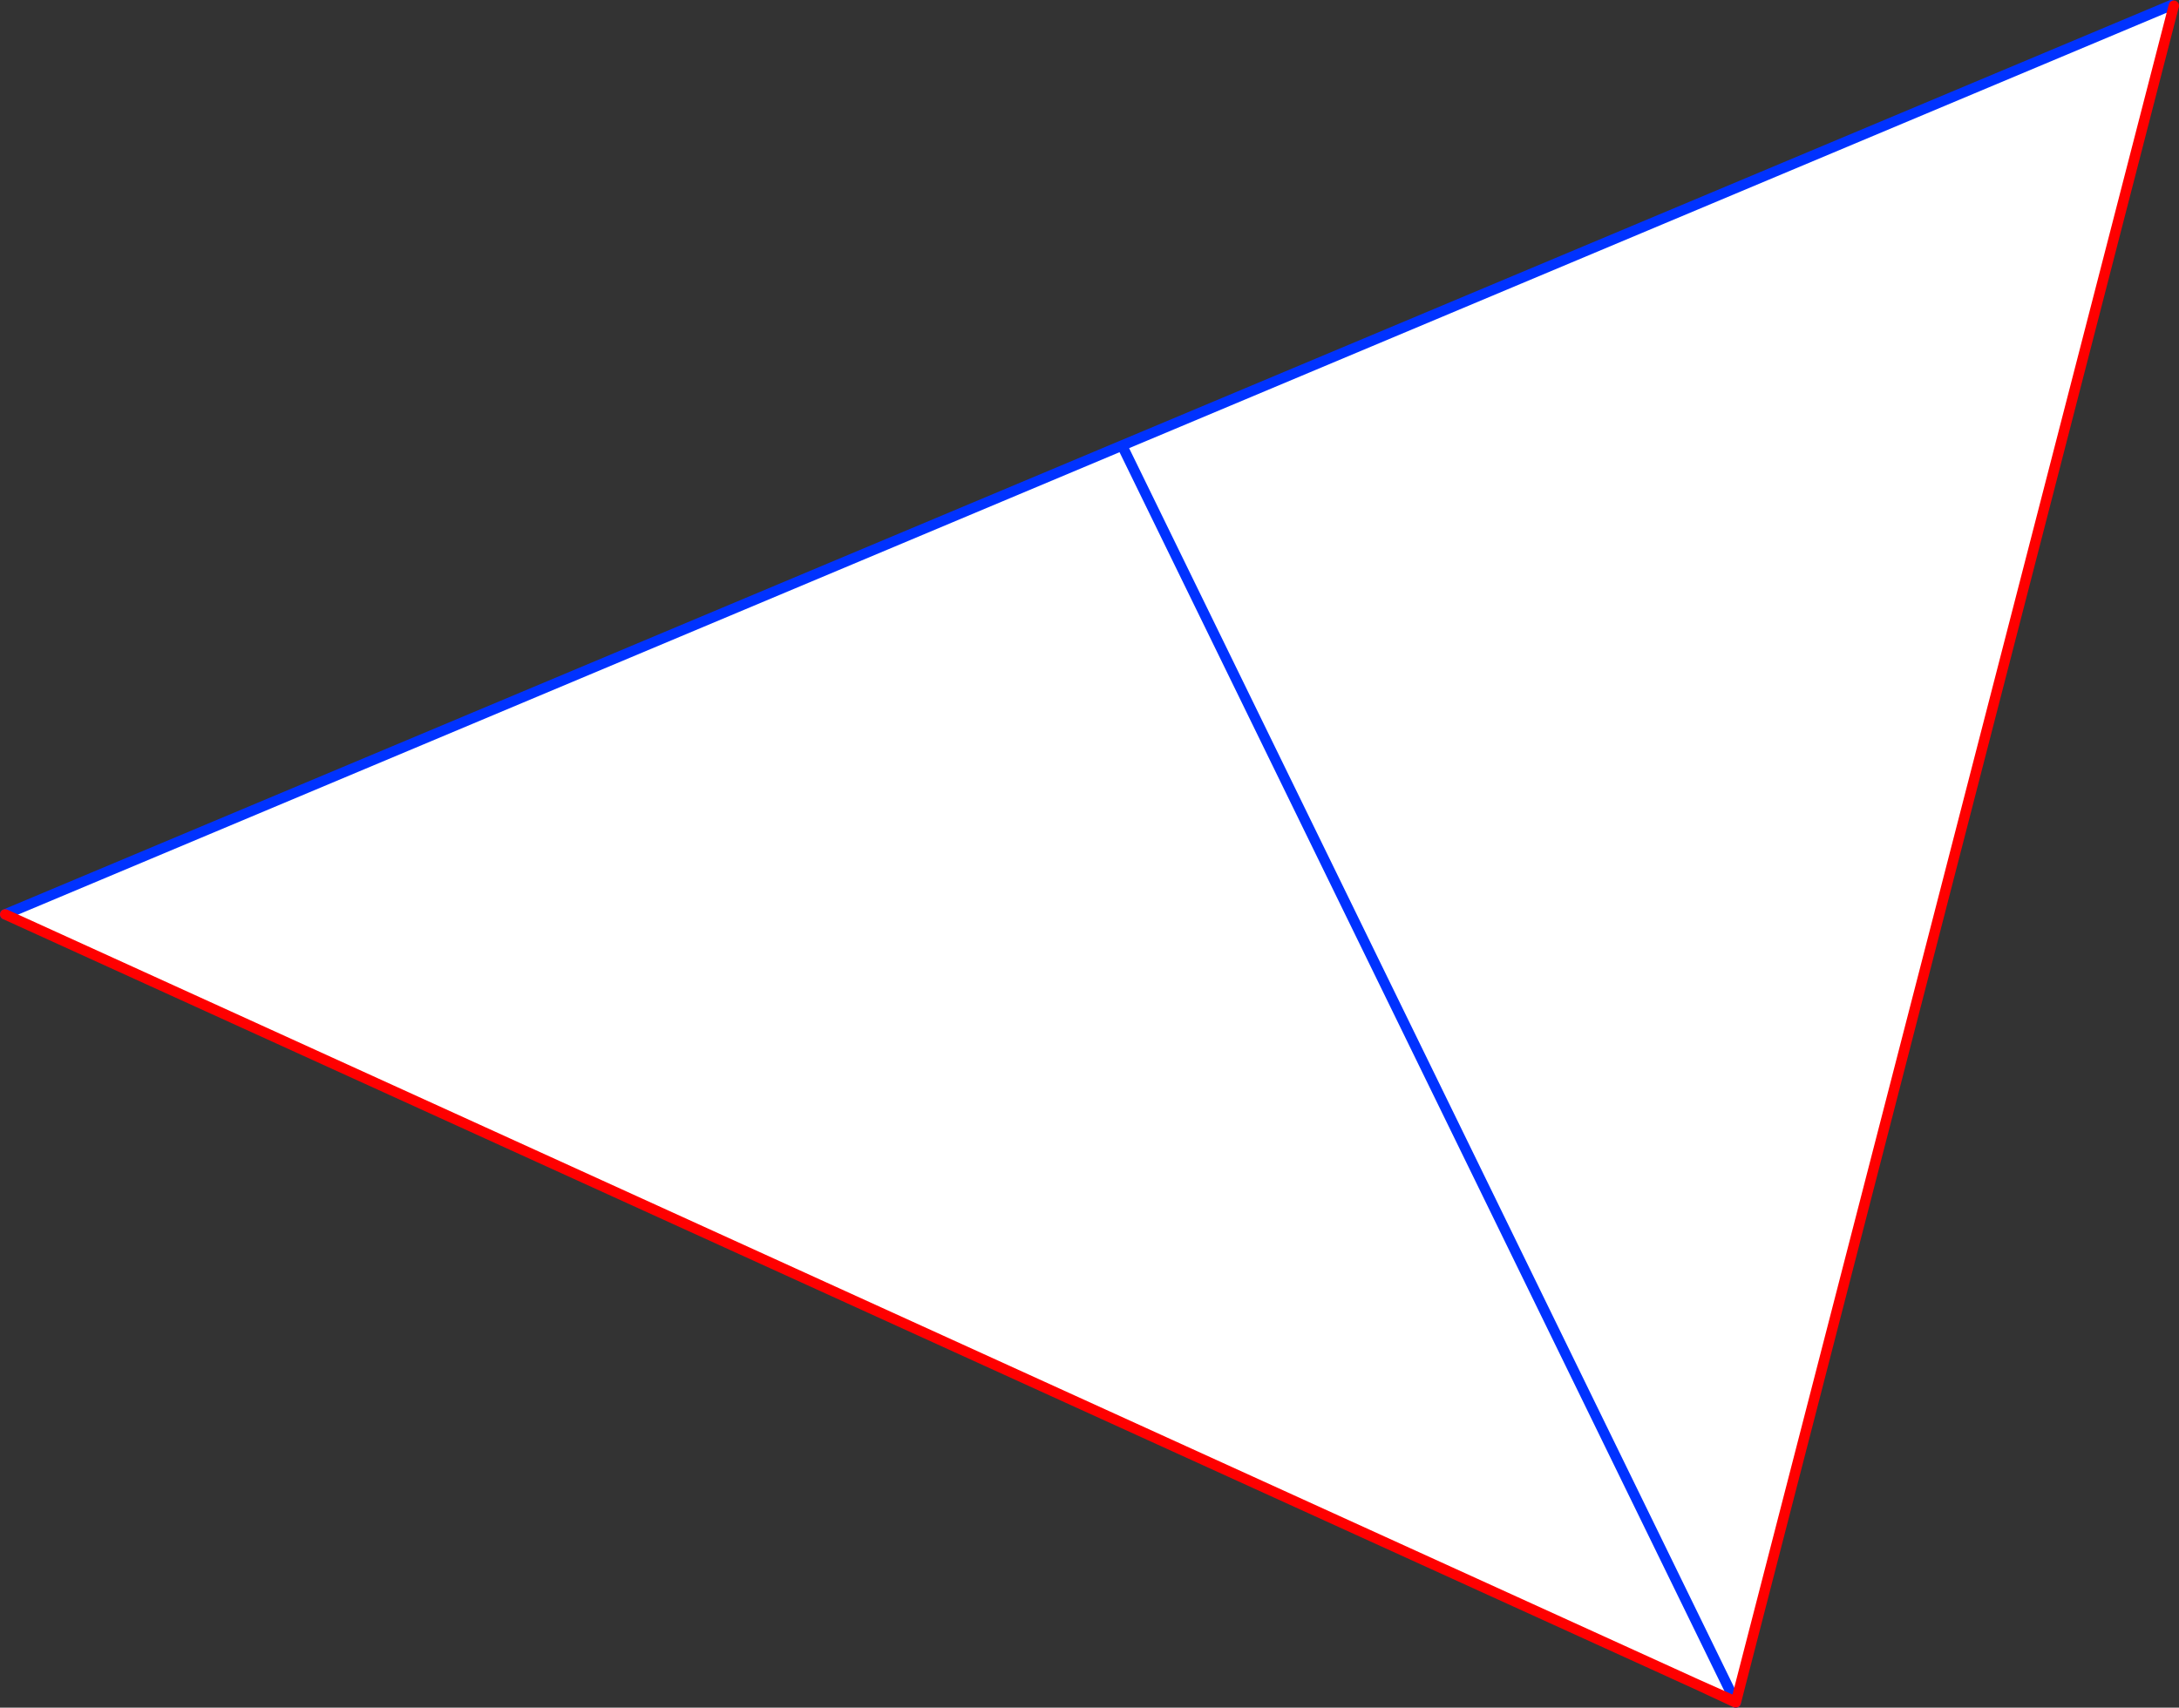 <?xml version="1.0" encoding="UTF-8" standalone="no"?>
<svg xmlns:xlink="http://www.w3.org/1999/xlink" height="329.25px" width="420.05px" xmlns="http://www.w3.org/2000/svg">
  <rect width="100%" height="100%" fill="#333333" stroke="none"/>
  <g transform="matrix(1.0, 0.0, 0.0, 1.0, -125.85, -172.6)">
    <path d="M544.4 173.6 L544.9 173.7 460.5 500.7 460.35 500.65 452.5 497.15 126.85 348.9 342.15 258.5 544.4 173.6 M342.15 258.5 L460.35 500.65 342.15 258.5" fill="#ffffff" fill-rule="evenodd" stroke="none"/>
    <path d="M126.85 348.9 L342.15 258.5 544.4 173.6 M460.45 500.85 L460.35 500.65 342.15 258.5" fill="none" stroke="#0032ff" stroke-linecap="round" stroke-linejoin="round" stroke-width="2.0"/>
    <path d="M544.9 173.7 L460.5 500.7 460.45 500.85 452.5 497.15 126.85 348.9 M460.35 500.65 L452.5 497.15" fill="none" stroke="#ff0000" stroke-linecap="round" stroke-linejoin="round" stroke-width="2.0"/>
  </g>
</svg>
